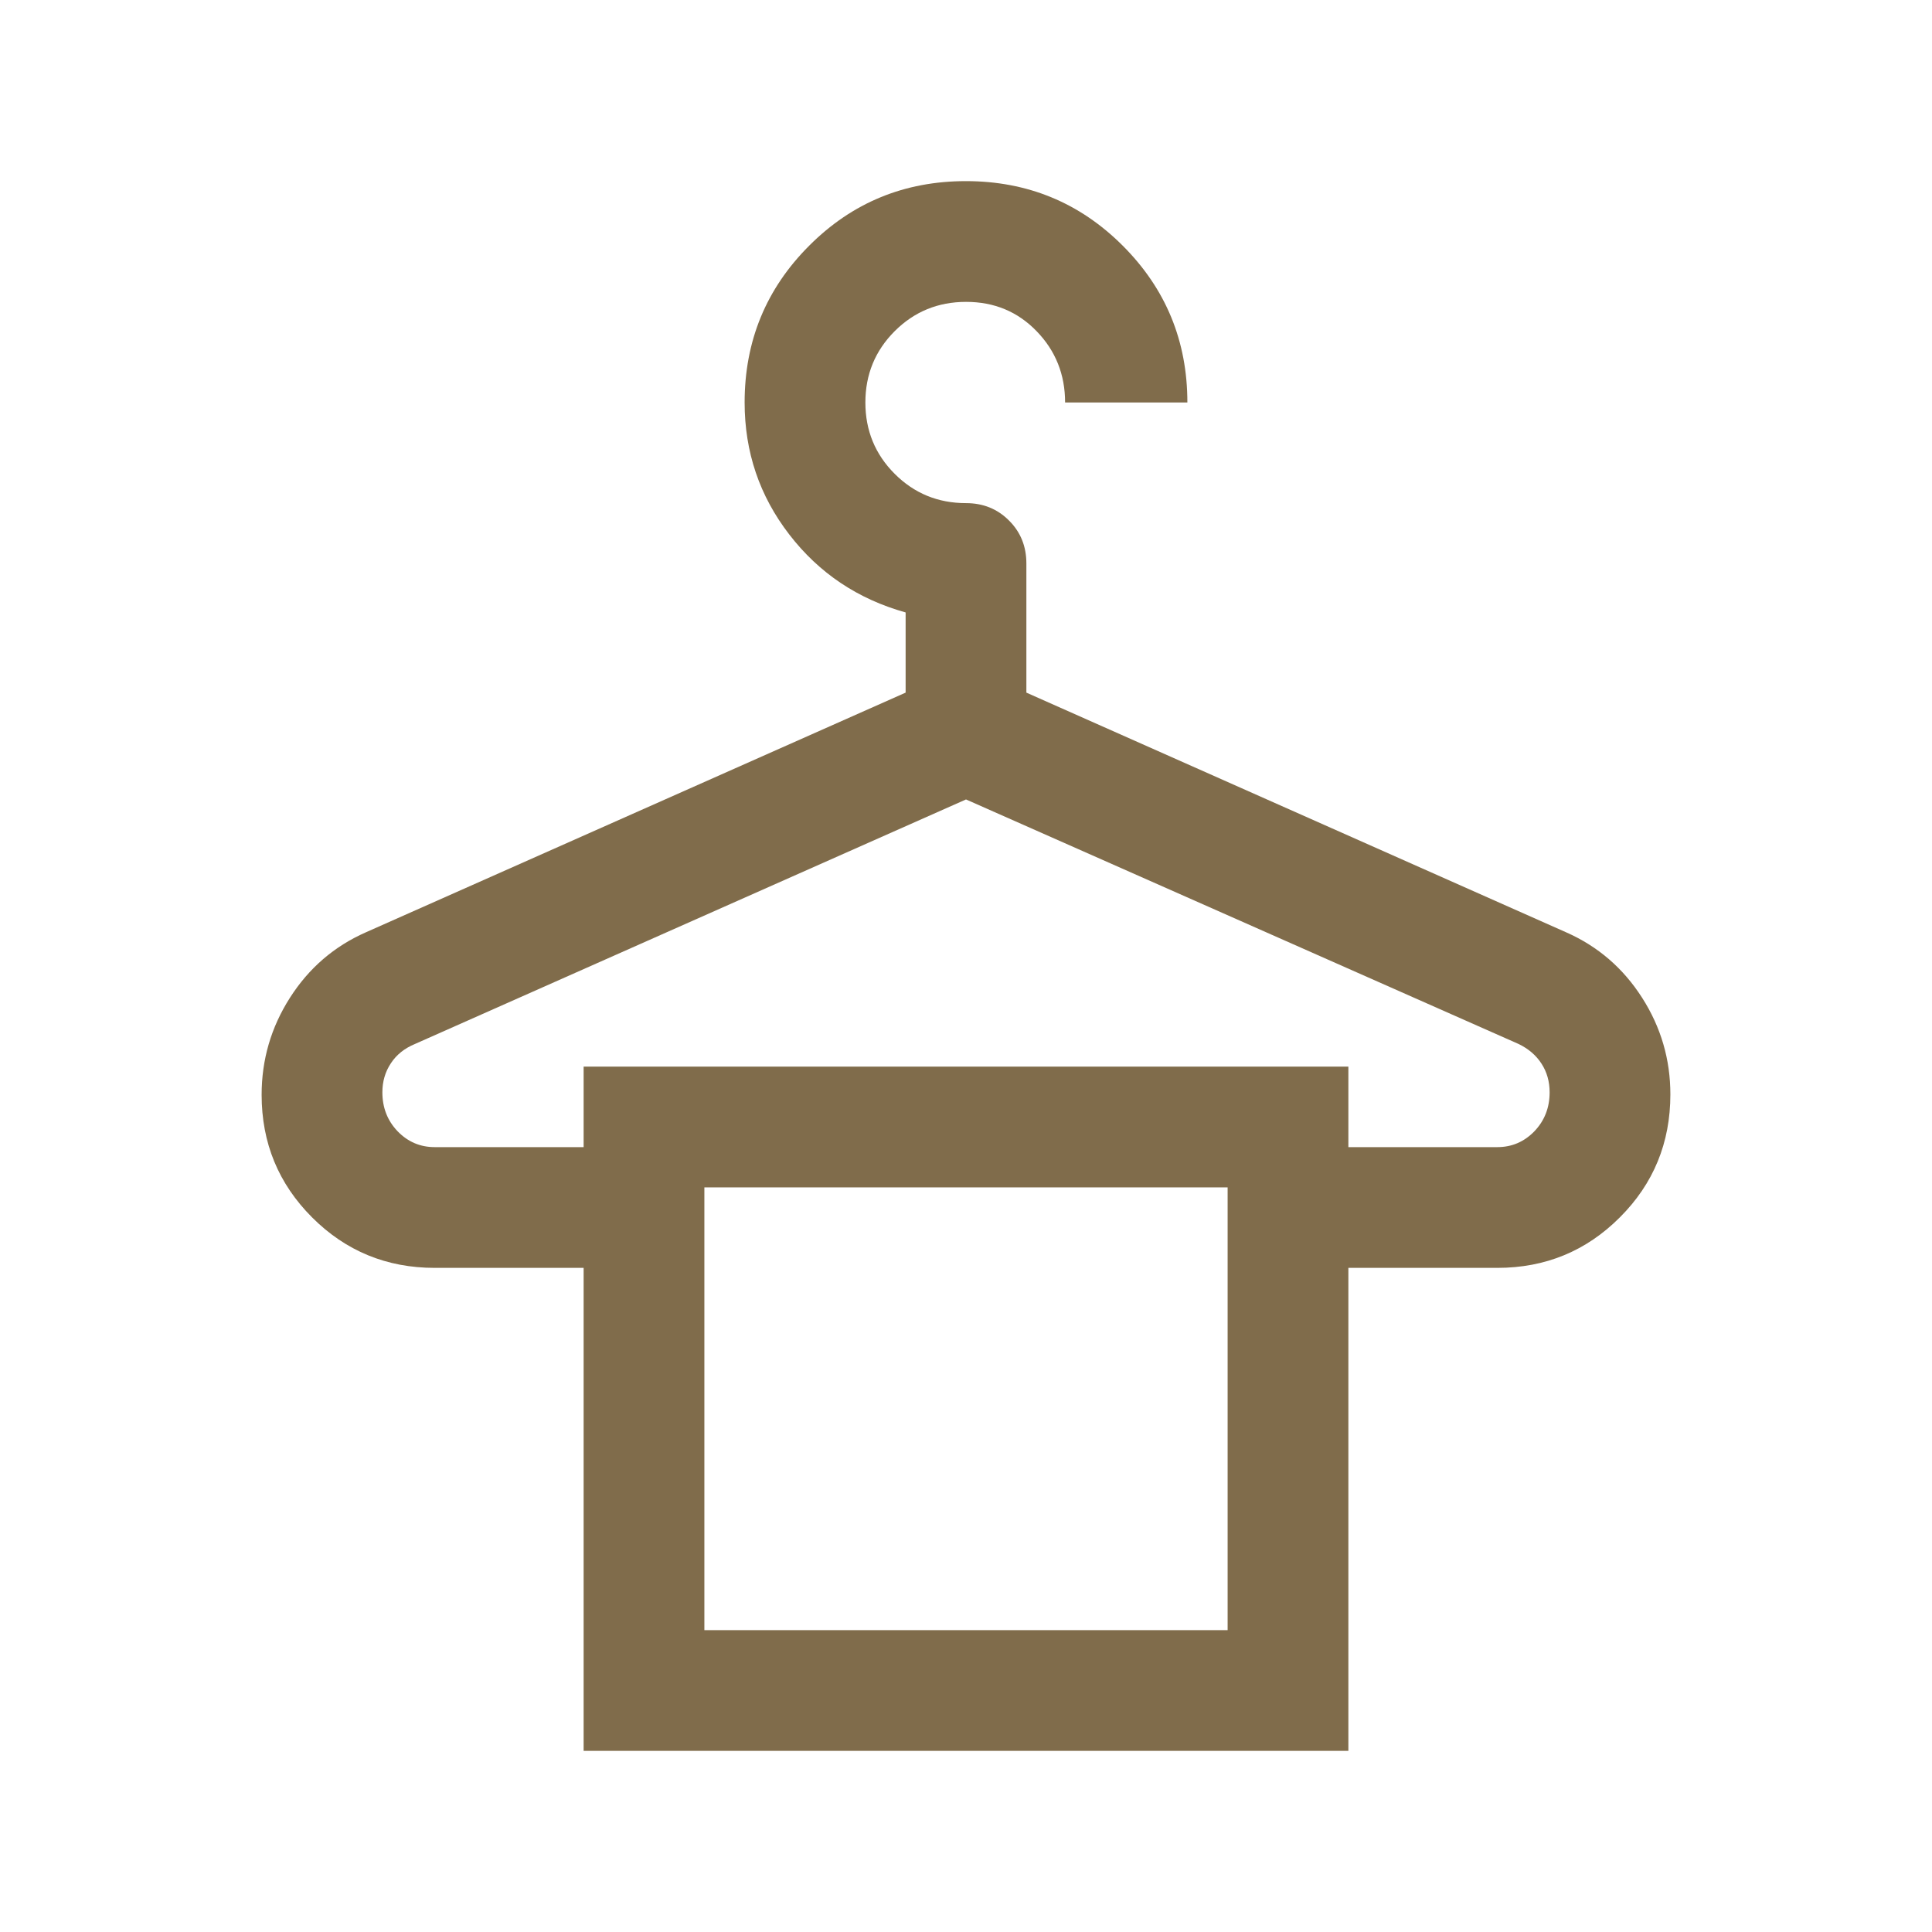 <?xml version="1.0" encoding="utf-8"?>
<svg width="24" height="24" viewBox="0 0 24 24" fill="none" xmlns="http://www.w3.org/2000/svg">
<mask id="mask0_1344_12049" style="mask-type:alpha" maskUnits="userSpaceOnUse" x="0" y="0" width="24" height="24">
<rect width="24" height="24" fill="#D9D9D9"/>
</mask>
<g mask="url(#mask0_1344_12049)">
<path d="M7.25 21.75V15.75H5.4C4.803 15.75 4.295 15.541 3.877 15.123C3.459 14.705 3.25 14.197 3.25 13.6C3.25 13.164 3.367 12.762 3.602 12.394C3.837 12.026 4.151 11.755 4.546 11.581L11.25 8.604V7.608C10.656 7.442 10.175 7.12 9.805 6.64C9.435 6.161 9.25 5.614 9.25 5C9.25 4.236 9.517 3.587 10.052 3.052C10.586 2.517 11.235 2.25 11.999 2.25C12.762 2.25 13.412 2.517 13.947 3.052C14.482 3.587 14.75 4.236 14.75 5H13.231C13.231 4.653 13.113 4.357 12.877 4.114C12.642 3.871 12.35 3.75 12.001 3.75C11.653 3.75 11.357 3.871 11.114 4.114C10.871 4.357 10.75 4.653 10.75 5C10.75 5.347 10.871 5.643 11.114 5.886C11.357 6.129 11.652 6.25 12 6.25C12.213 6.25 12.391 6.322 12.534 6.466C12.678 6.609 12.75 6.787 12.75 7V8.604L19.454 11.581C19.849 11.755 20.163 12.026 20.398 12.393C20.633 12.76 20.75 13.161 20.75 13.595C20.75 14.195 20.541 14.704 20.123 15.122C19.705 15.541 19.197 15.75 18.6 15.75H16.75V21.75H7.25ZM5.4 14.25H7.25V13.25H16.75V14.25H18.6C18.781 14.25 18.934 14.184 19.061 14.053C19.187 13.921 19.25 13.76 19.25 13.569C19.25 13.435 19.216 13.316 19.149 13.213C19.082 13.109 18.987 13.028 18.865 12.969L12 9.931L5.154 12.969C5.026 13.022 4.926 13.101 4.856 13.208C4.785 13.314 4.75 13.435 4.75 13.569C4.75 13.76 4.813 13.921 4.939 14.053C5.066 14.184 5.219 14.25 5.4 14.25ZM8.75 20.25H15.25V14.75H8.75V20.25Z" fill="#806C4B"/>
</g>
</svg>
